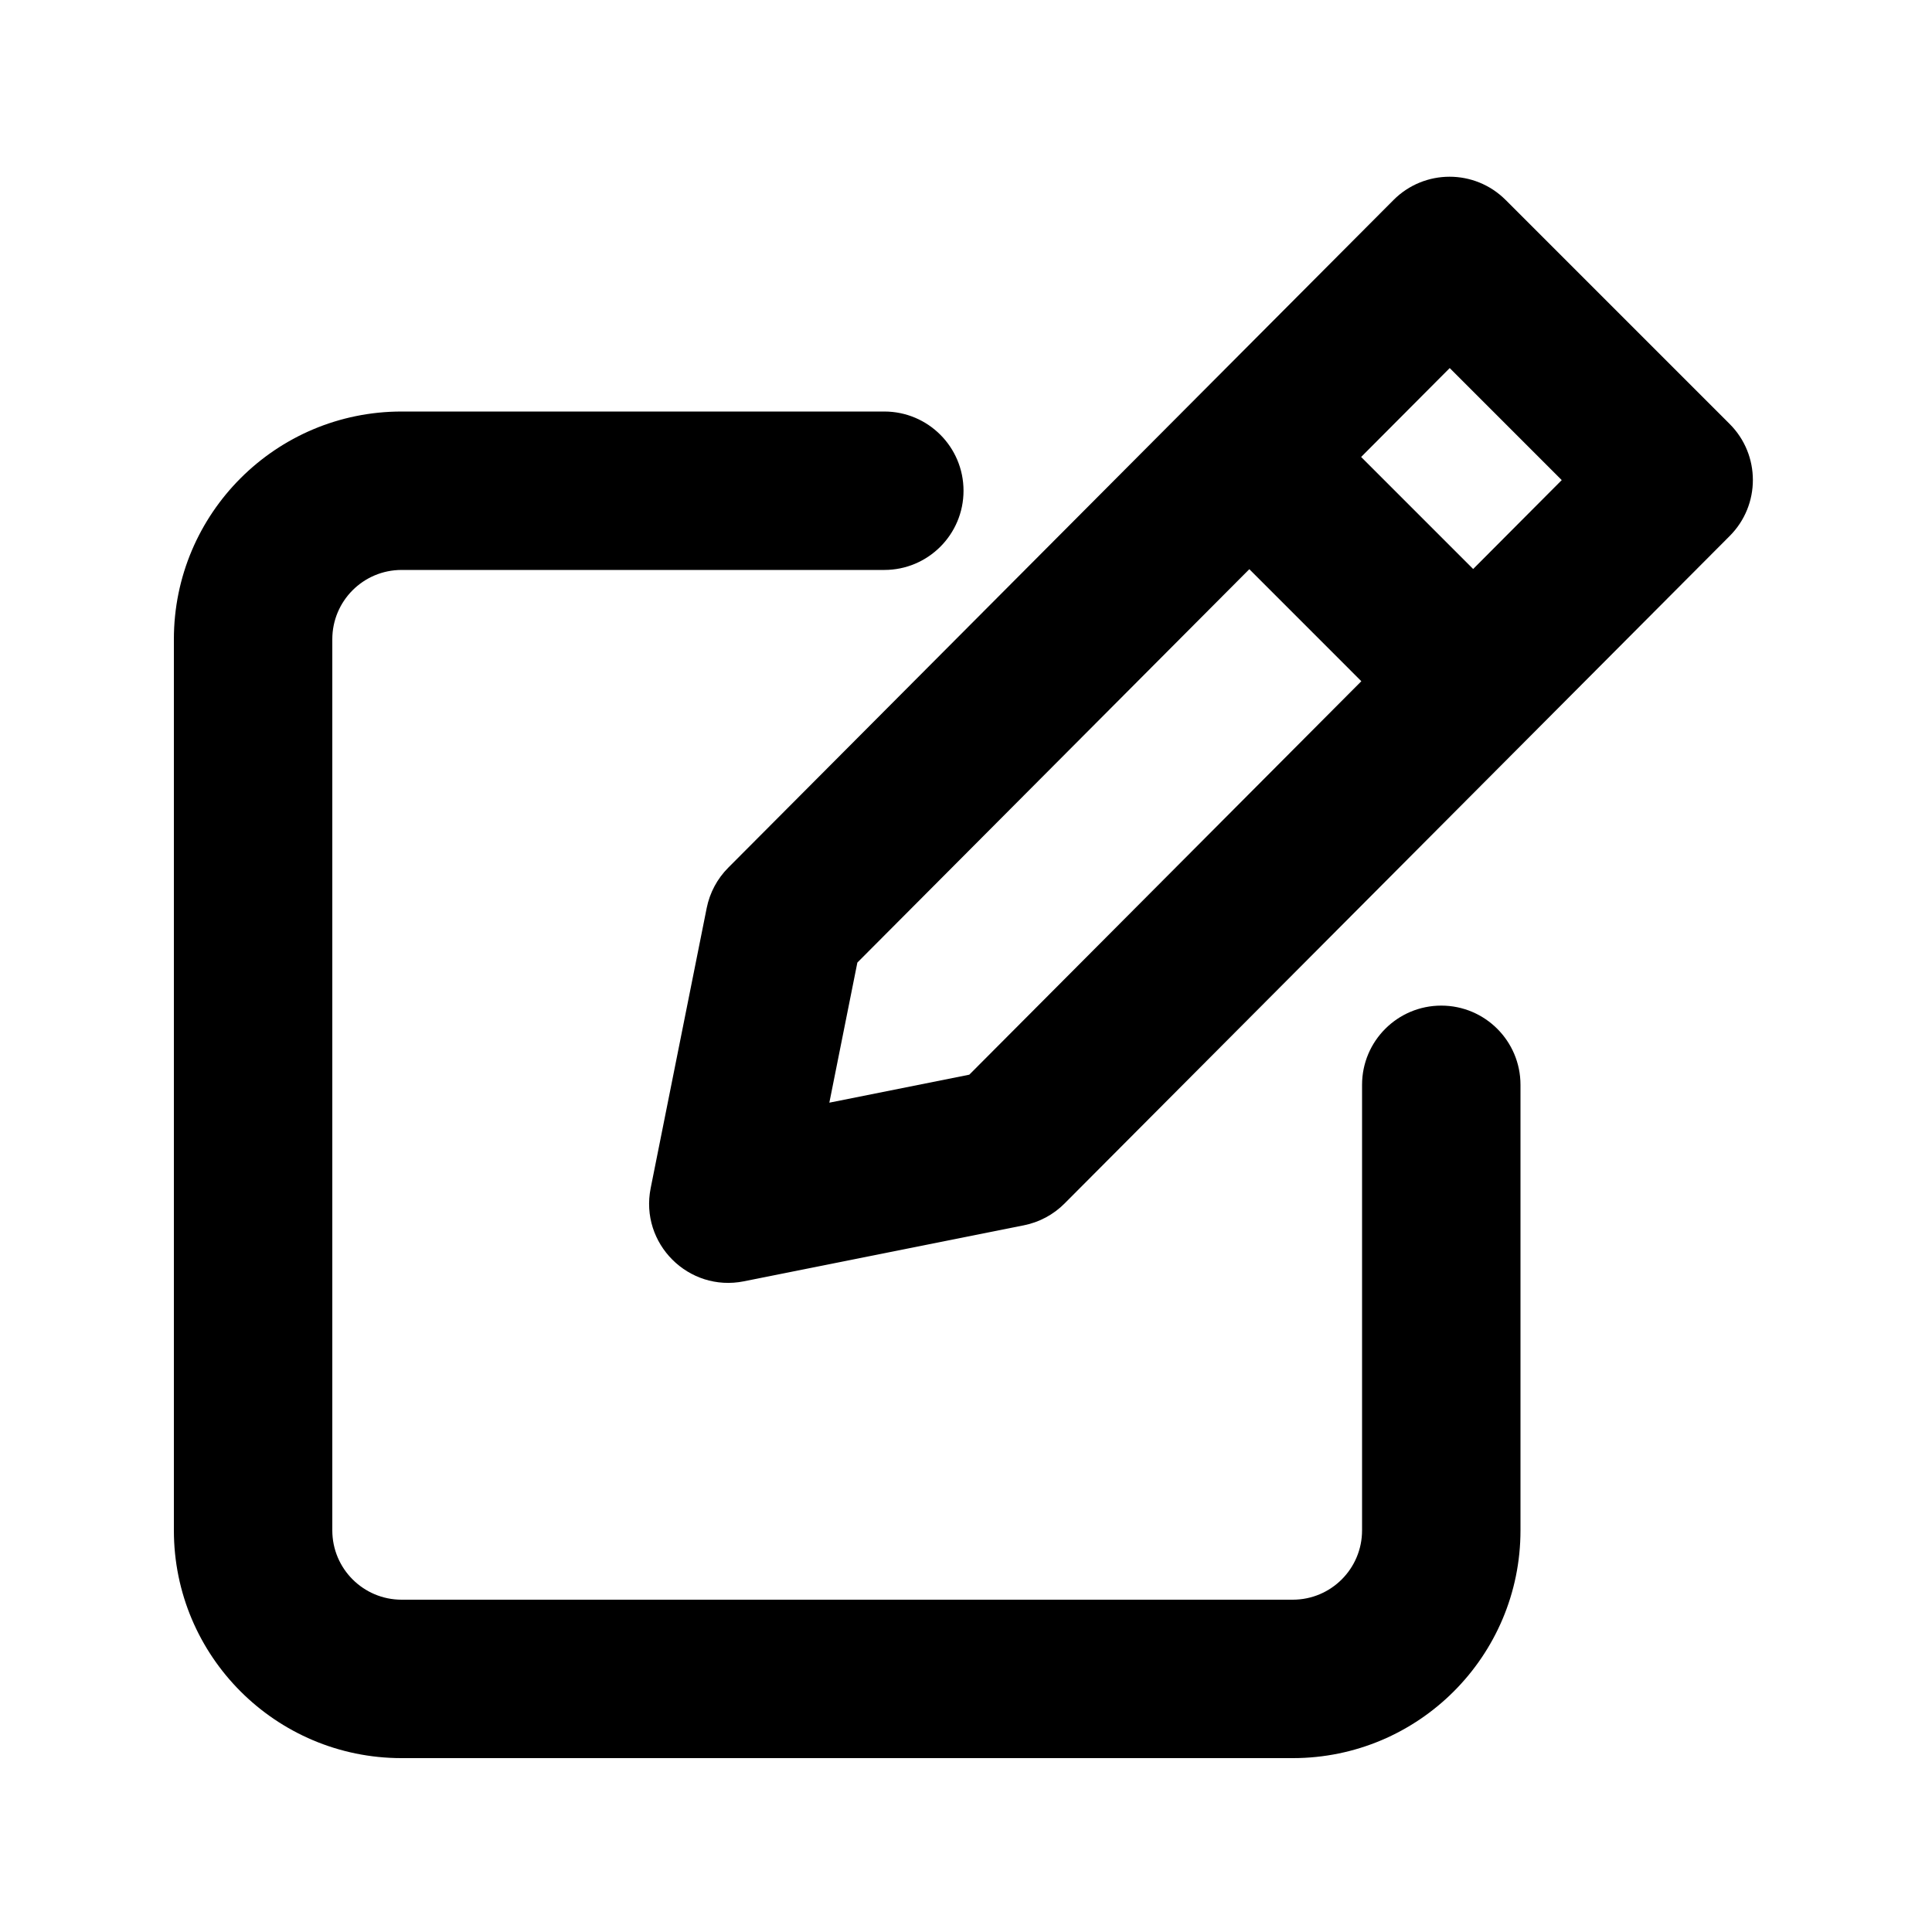 <?xml version="1.0" encoding="UTF-8"?>
<!-- Uploaded to: SVG Repo, www.svgrepo.com, Generator: SVG Repo Mixer Tools -->
<svg fill="#000000" width="800px" height="800px" version="1.1" viewBox="144 144 512 512" xmlns="http://www.w3.org/2000/svg">
 <g>
  <path d="m504.96 431.49c0-11.594 9.398-20.992 20.992-20.992s20.992 9.398 20.992 20.992v118.08c0 33.332-27.02 60.352-60.352 60.352h-236.16c-33.332 0-60.352-27.02-60.352-60.352v-236.16c0-33.332 27.02-60.352 60.352-60.352h127.92c11.594 0 20.992 9.398 20.992 20.992s-9.398 20.992-20.992 20.992h-127.92c-10.145 0-18.367 8.223-18.367 18.367v236.16c0 10.145 8.223 18.367 18.367 18.367h236.16c10.145 0 18.367-8.223 18.367-18.367z"/>
  <path d="m528.19 241.54-156.98 157.55-7.426 37.129 37.09-7.418 157-157.57zm14.816-44.555 59.375 59.375c8.188 8.188 8.199 21.457 0.027 29.66l-176.3 176.93c-2.934 2.945-6.676 4.949-10.754 5.766l-74.215 14.844c-14.691 2.938-27.641-10.012-24.703-24.699l14.844-74.219c0.809-4.051 2.797-7.773 5.715-10.699l176.29-176.93c8.195-8.227 21.508-8.238 29.715-0.027z"/>
  <path d="m458.63 278.39 29.684-29.688 62.977 62.977-29.688 29.688z"/>
 </g>
</svg>